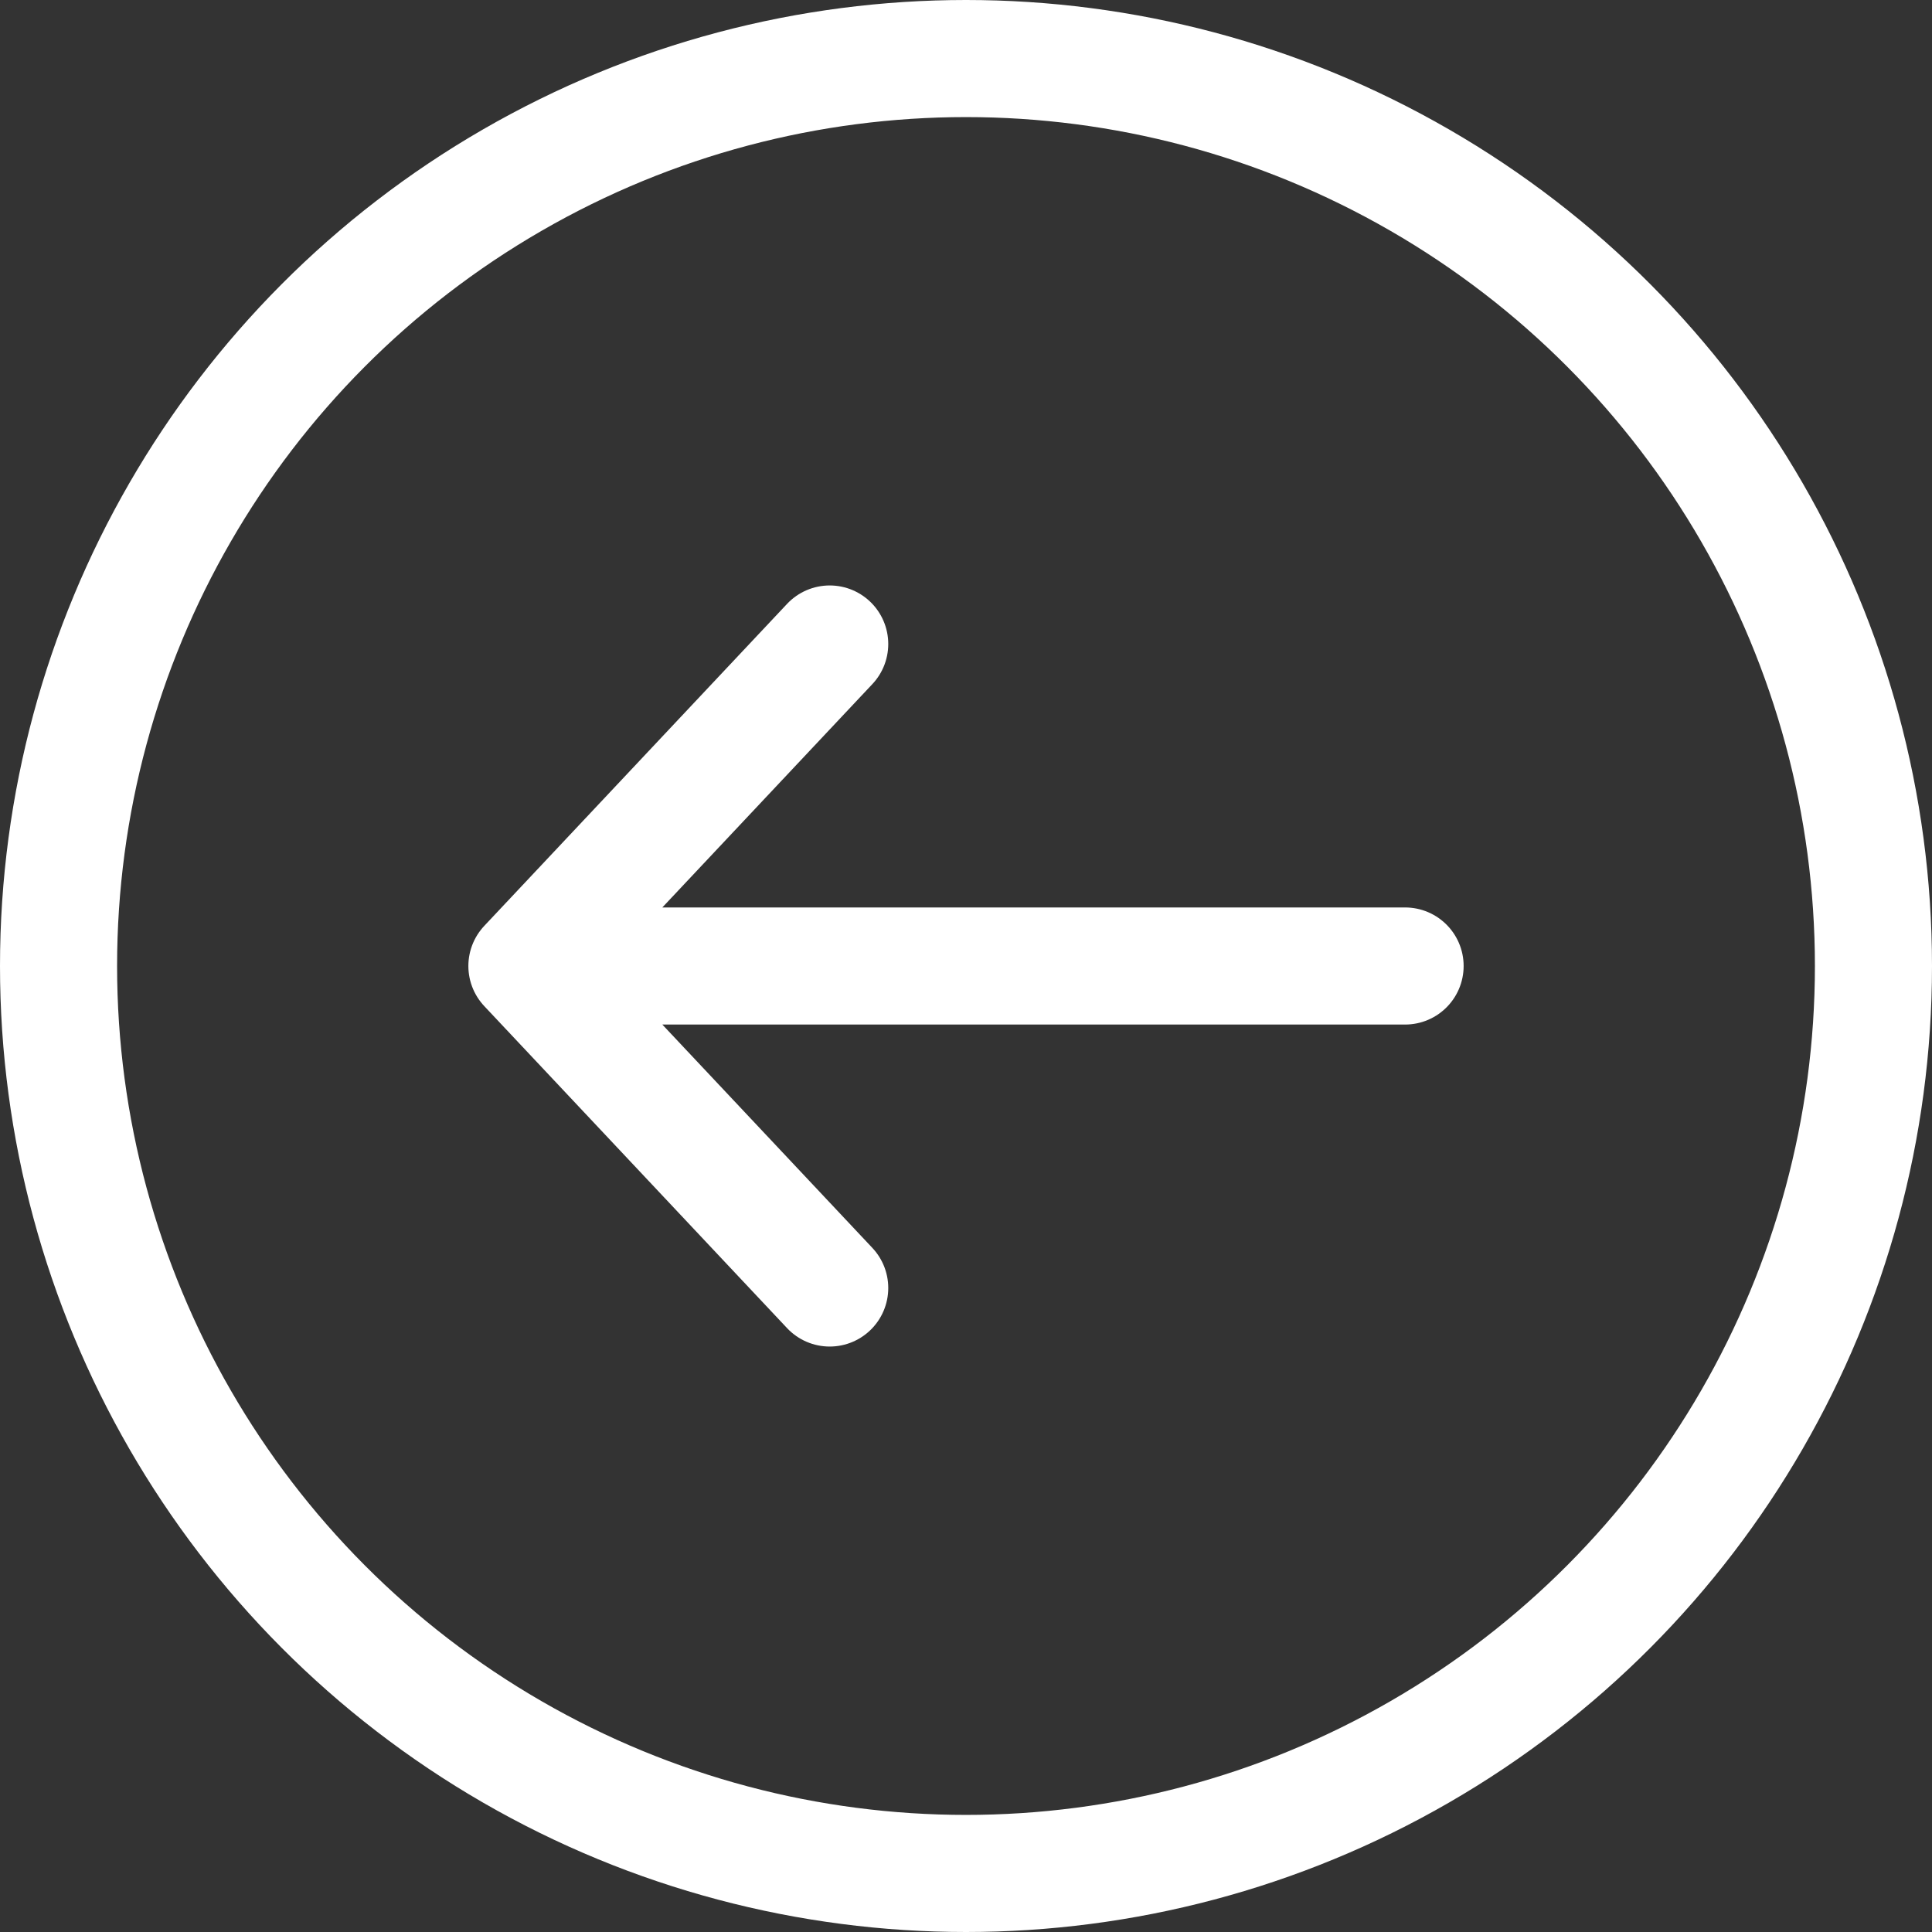 <svg width="33" height="33" viewBox="0 0 33 33" fill="none" xmlns="http://www.w3.org/2000/svg">
<rect x="0" y="0" width="33" height="33" fill="#333333" stroke="none"/>
<path d="M24 16.5C18.142 16.5 14.858 16.5 9 16.5M9 16.5L14.172 11M9 16.5L14.172 22" stroke="white" stroke-width="2" stroke-linecap="round"/>
<circle cx="16.5" cy="16.5" r="15.5" transform="matrix(-1 0 0 1 33 0)" stroke="white" stroke-width="2"/>
</svg>
